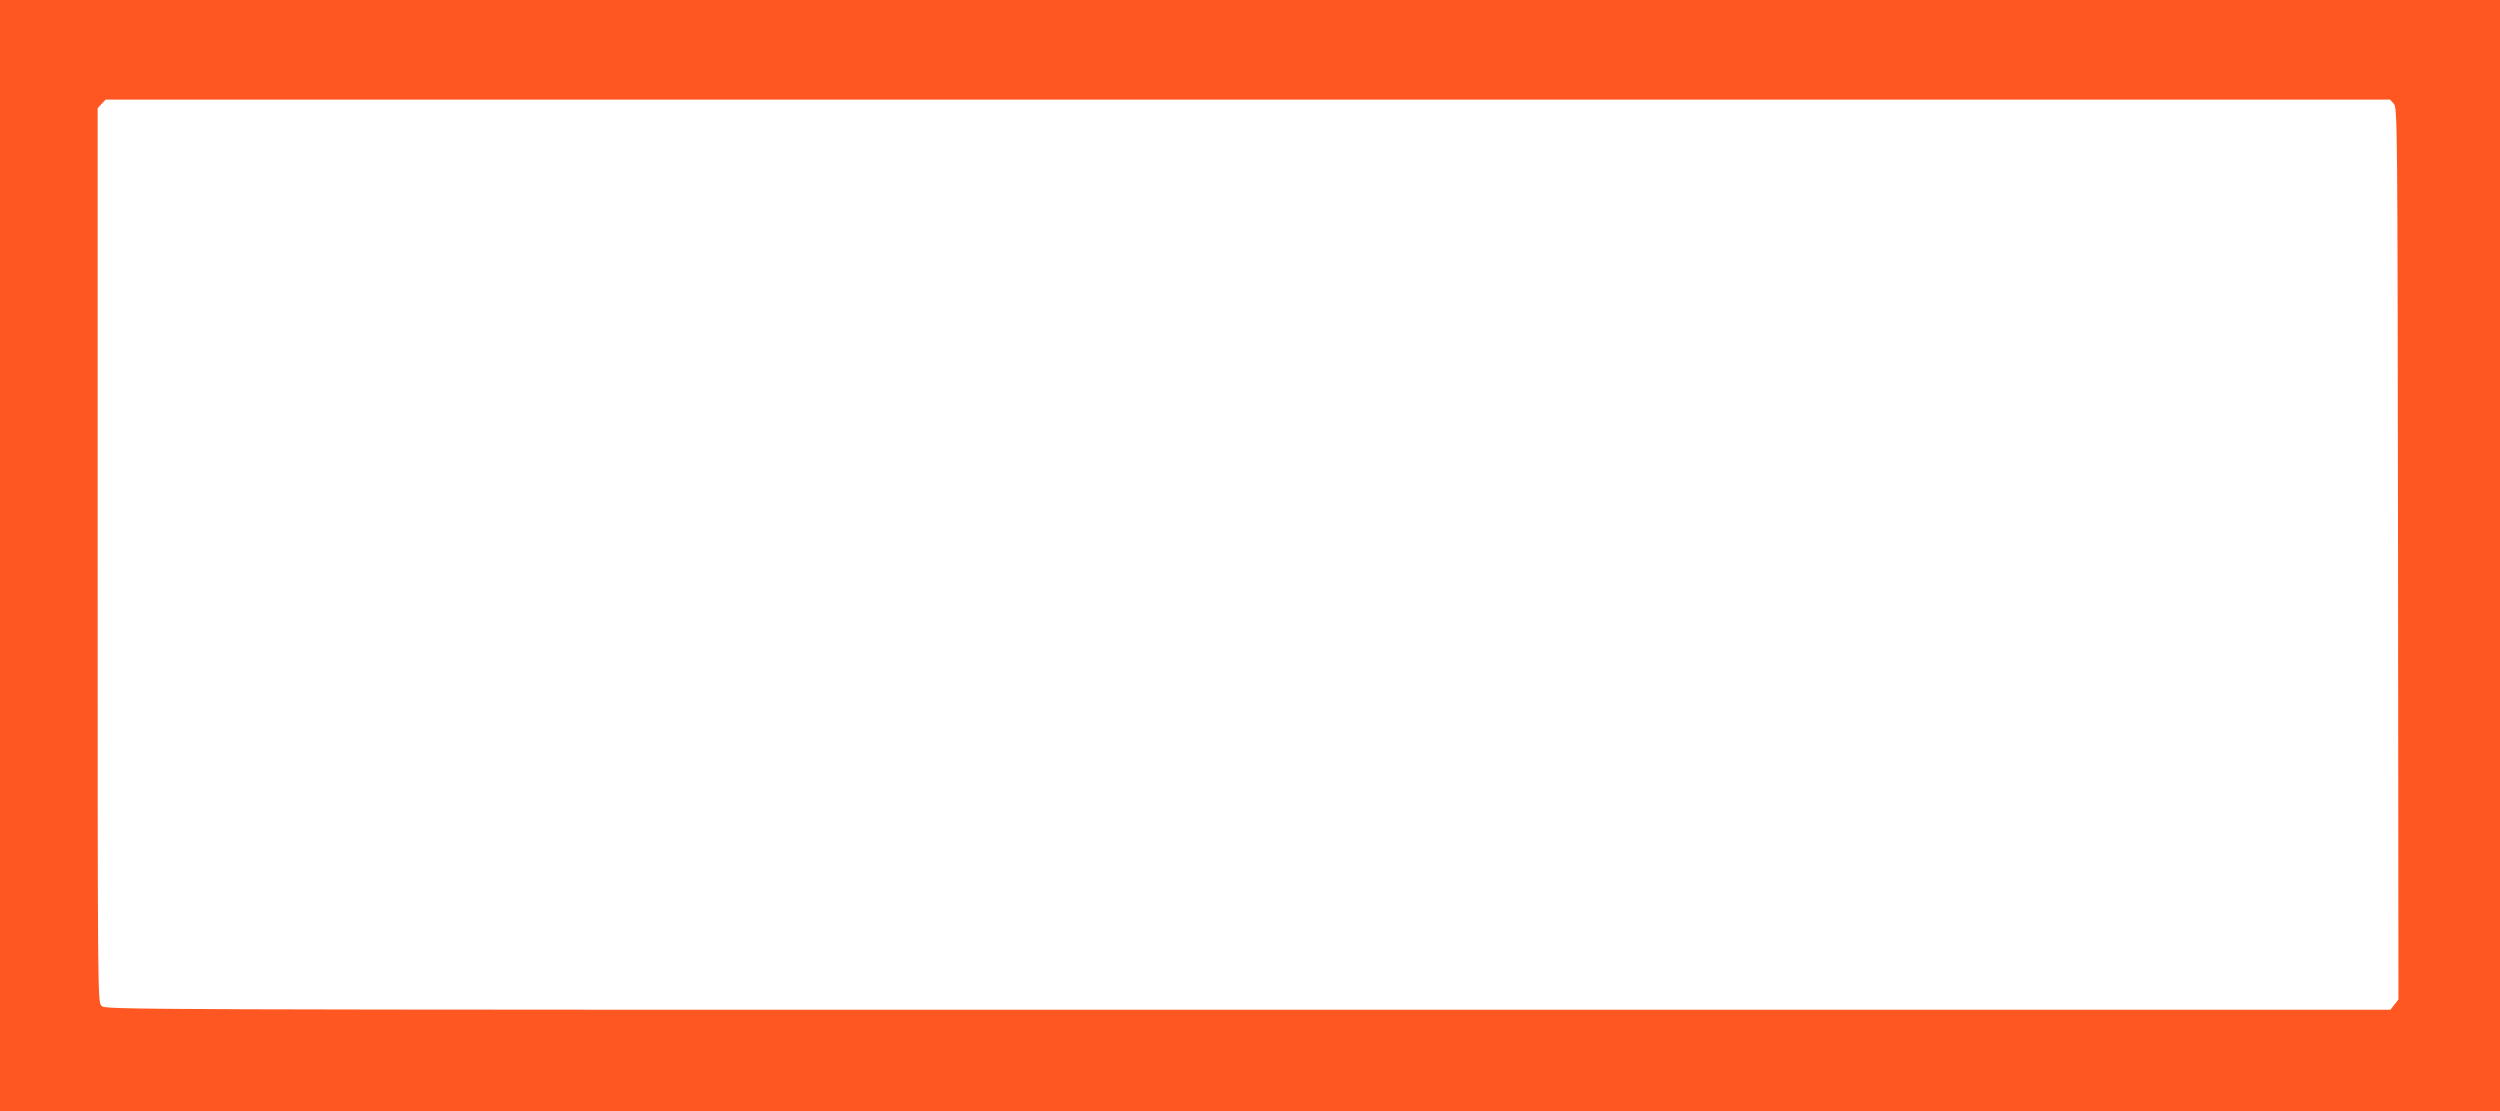 <?xml version="1.0" standalone="no"?>
<!DOCTYPE svg PUBLIC "-//W3C//DTD SVG 20010904//EN"
 "http://www.w3.org/TR/2001/REC-SVG-20010904/DTD/svg10.dtd">
<svg version="1.0" xmlns="http://www.w3.org/2000/svg"
 width="1280pt" height="569pt" viewBox="0 0 1280 569"
 preserveAspectRatio="xMidYMid meet">
<g transform="translate(0,569) scale(0.1,-0.1)"
fill="#ff5722" stroke="none">
<path d="M0 2845 l0 -2845 6400 0 6400 0 0 2845 0 2845 -6400 0 -6400 0 0
-2845z m12256 2314 c19 -21 19 -75 22 -2304 l2 -2282 -21 -27 -20 -26 -5850 0
c-5836 0 -5849 0 -5869 20 -20 20 -20 33 -20 2308 l0 2288 20 22 21 22 5848 0
5848 0 19 -21z"/>
</g>
</svg>
